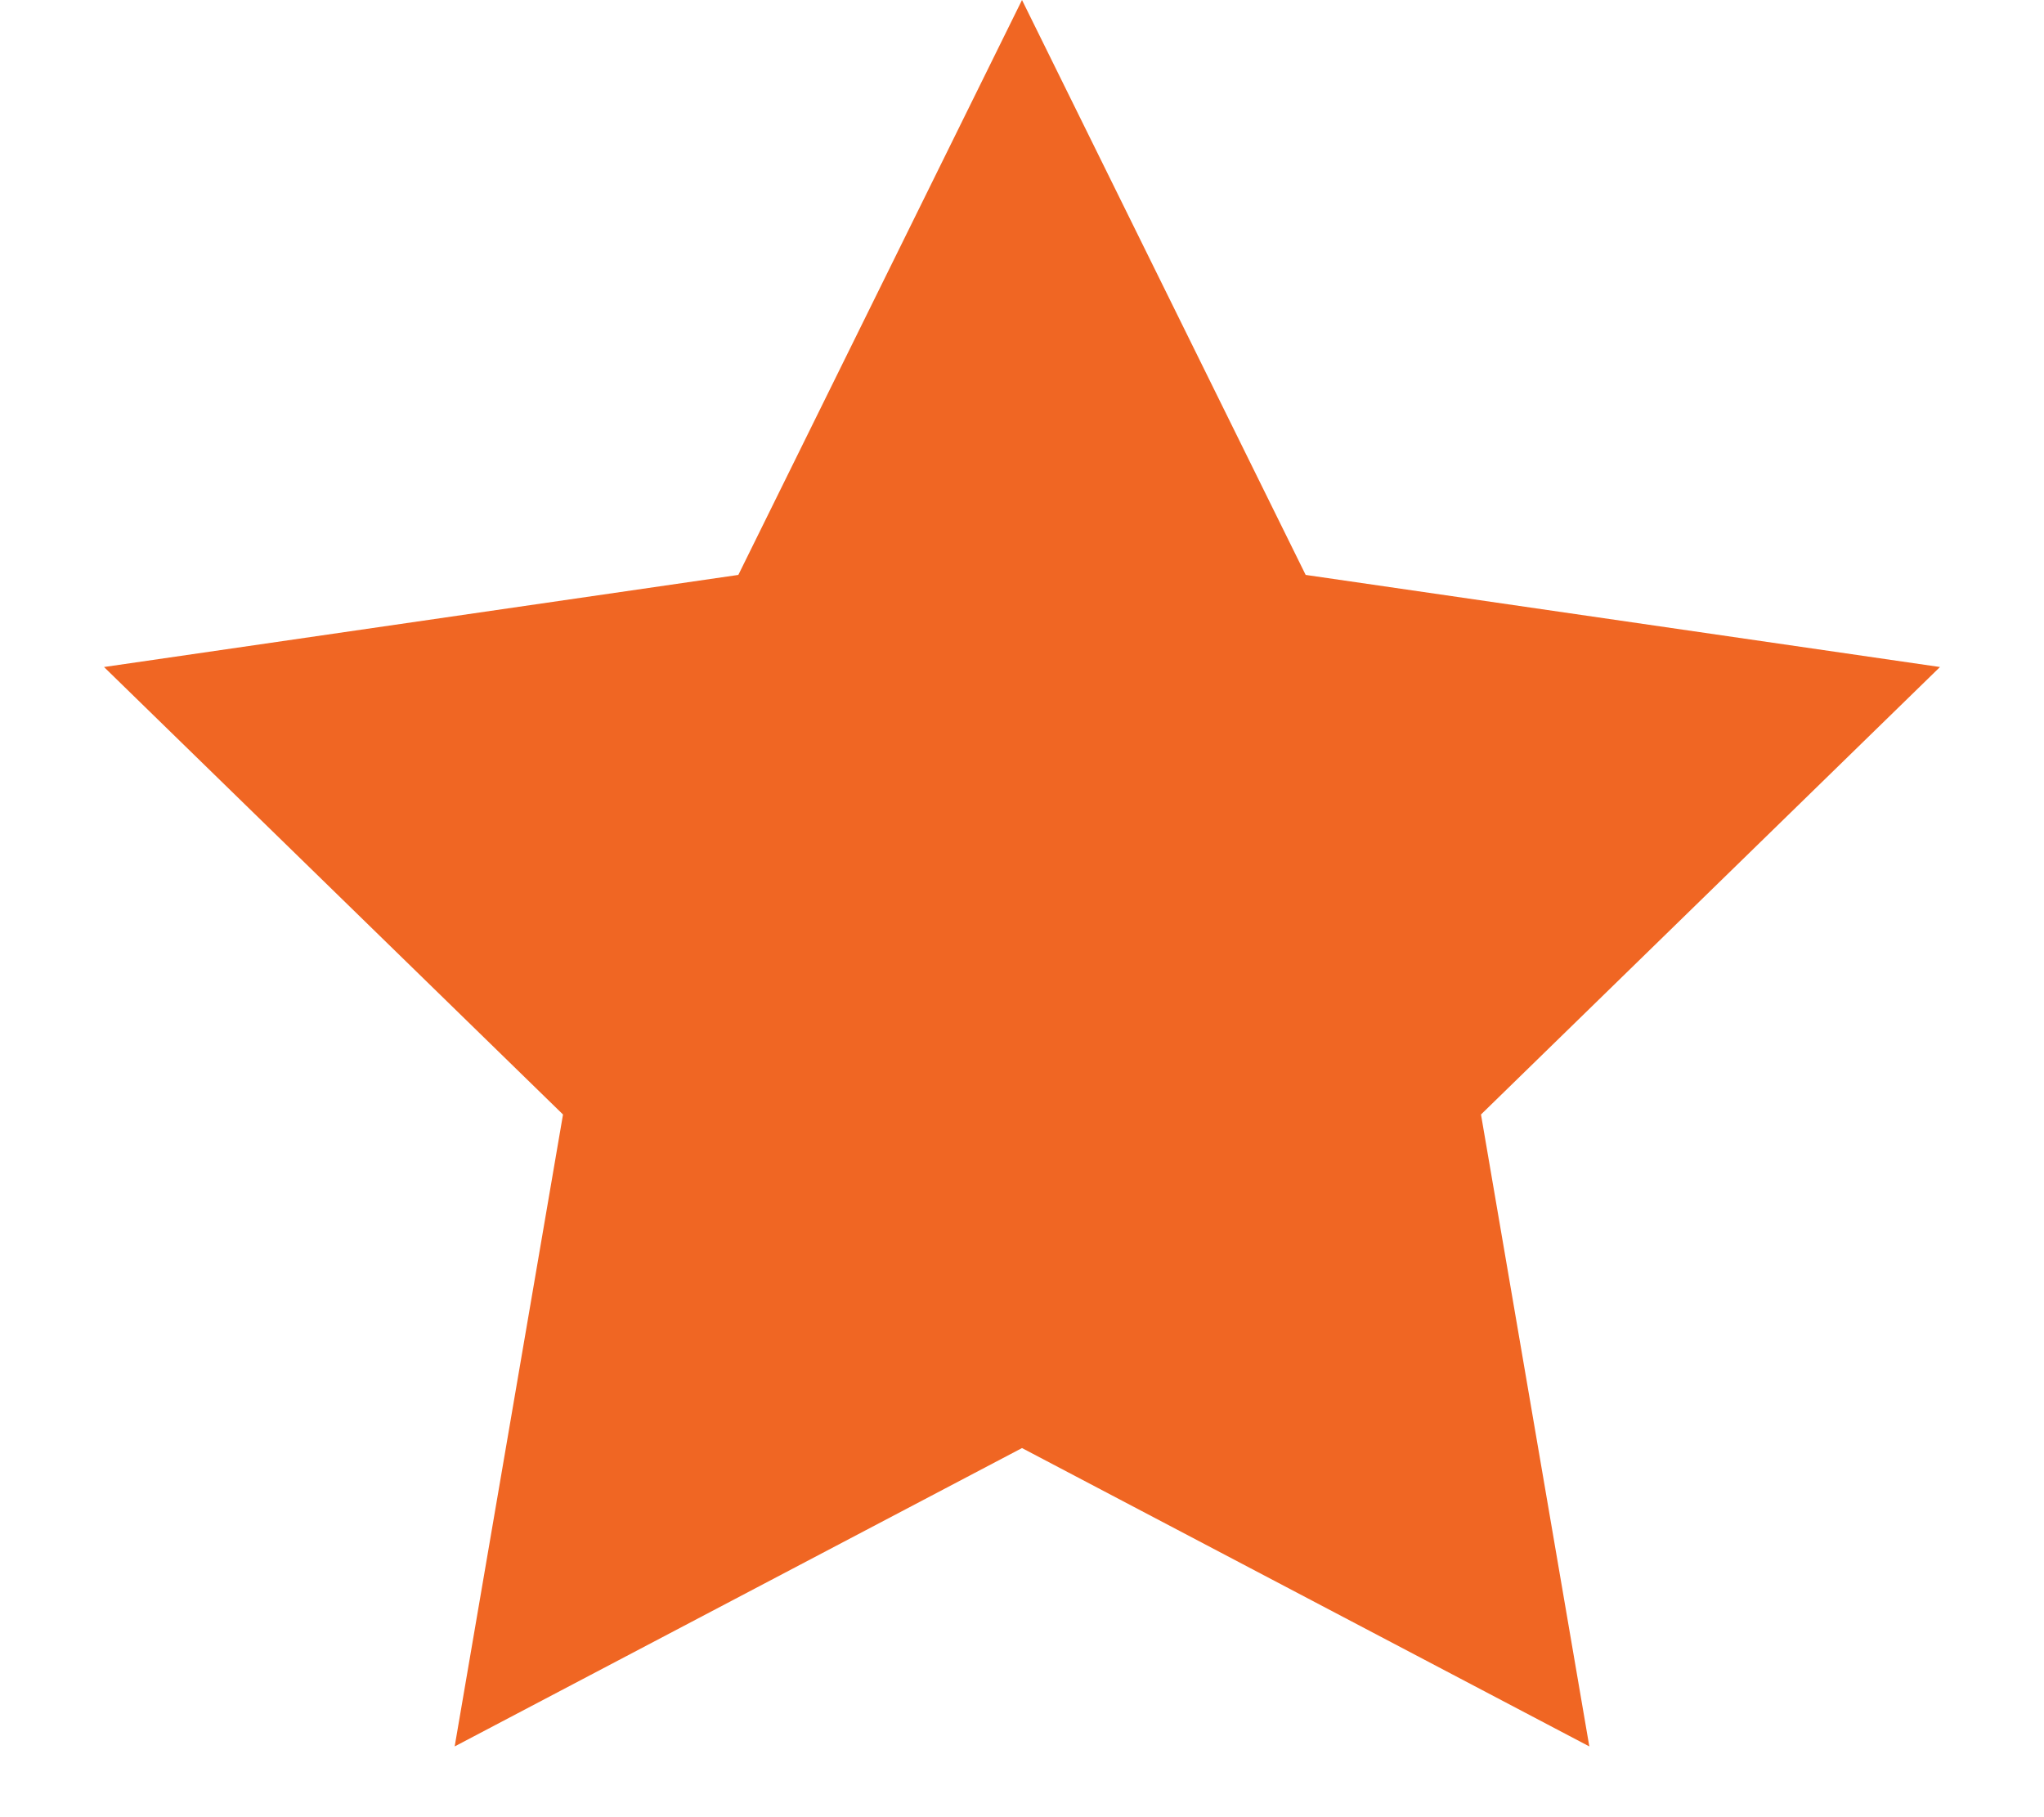 <svg width="18" height="16" viewBox="0 0 18 16" fill="none" xmlns="http://www.w3.org/2000/svg">
<path fill-rule="evenodd" clip-rule="evenodd" d="M9 12.75L4.004 15.377L4.958 9.813L0.916 5.873L6.502 5.062L9 0L11.498 5.062L17.084 5.873L13.042 9.813L13.996 15.377L9 12.75Z" fill="#F06623"/>
</svg>
